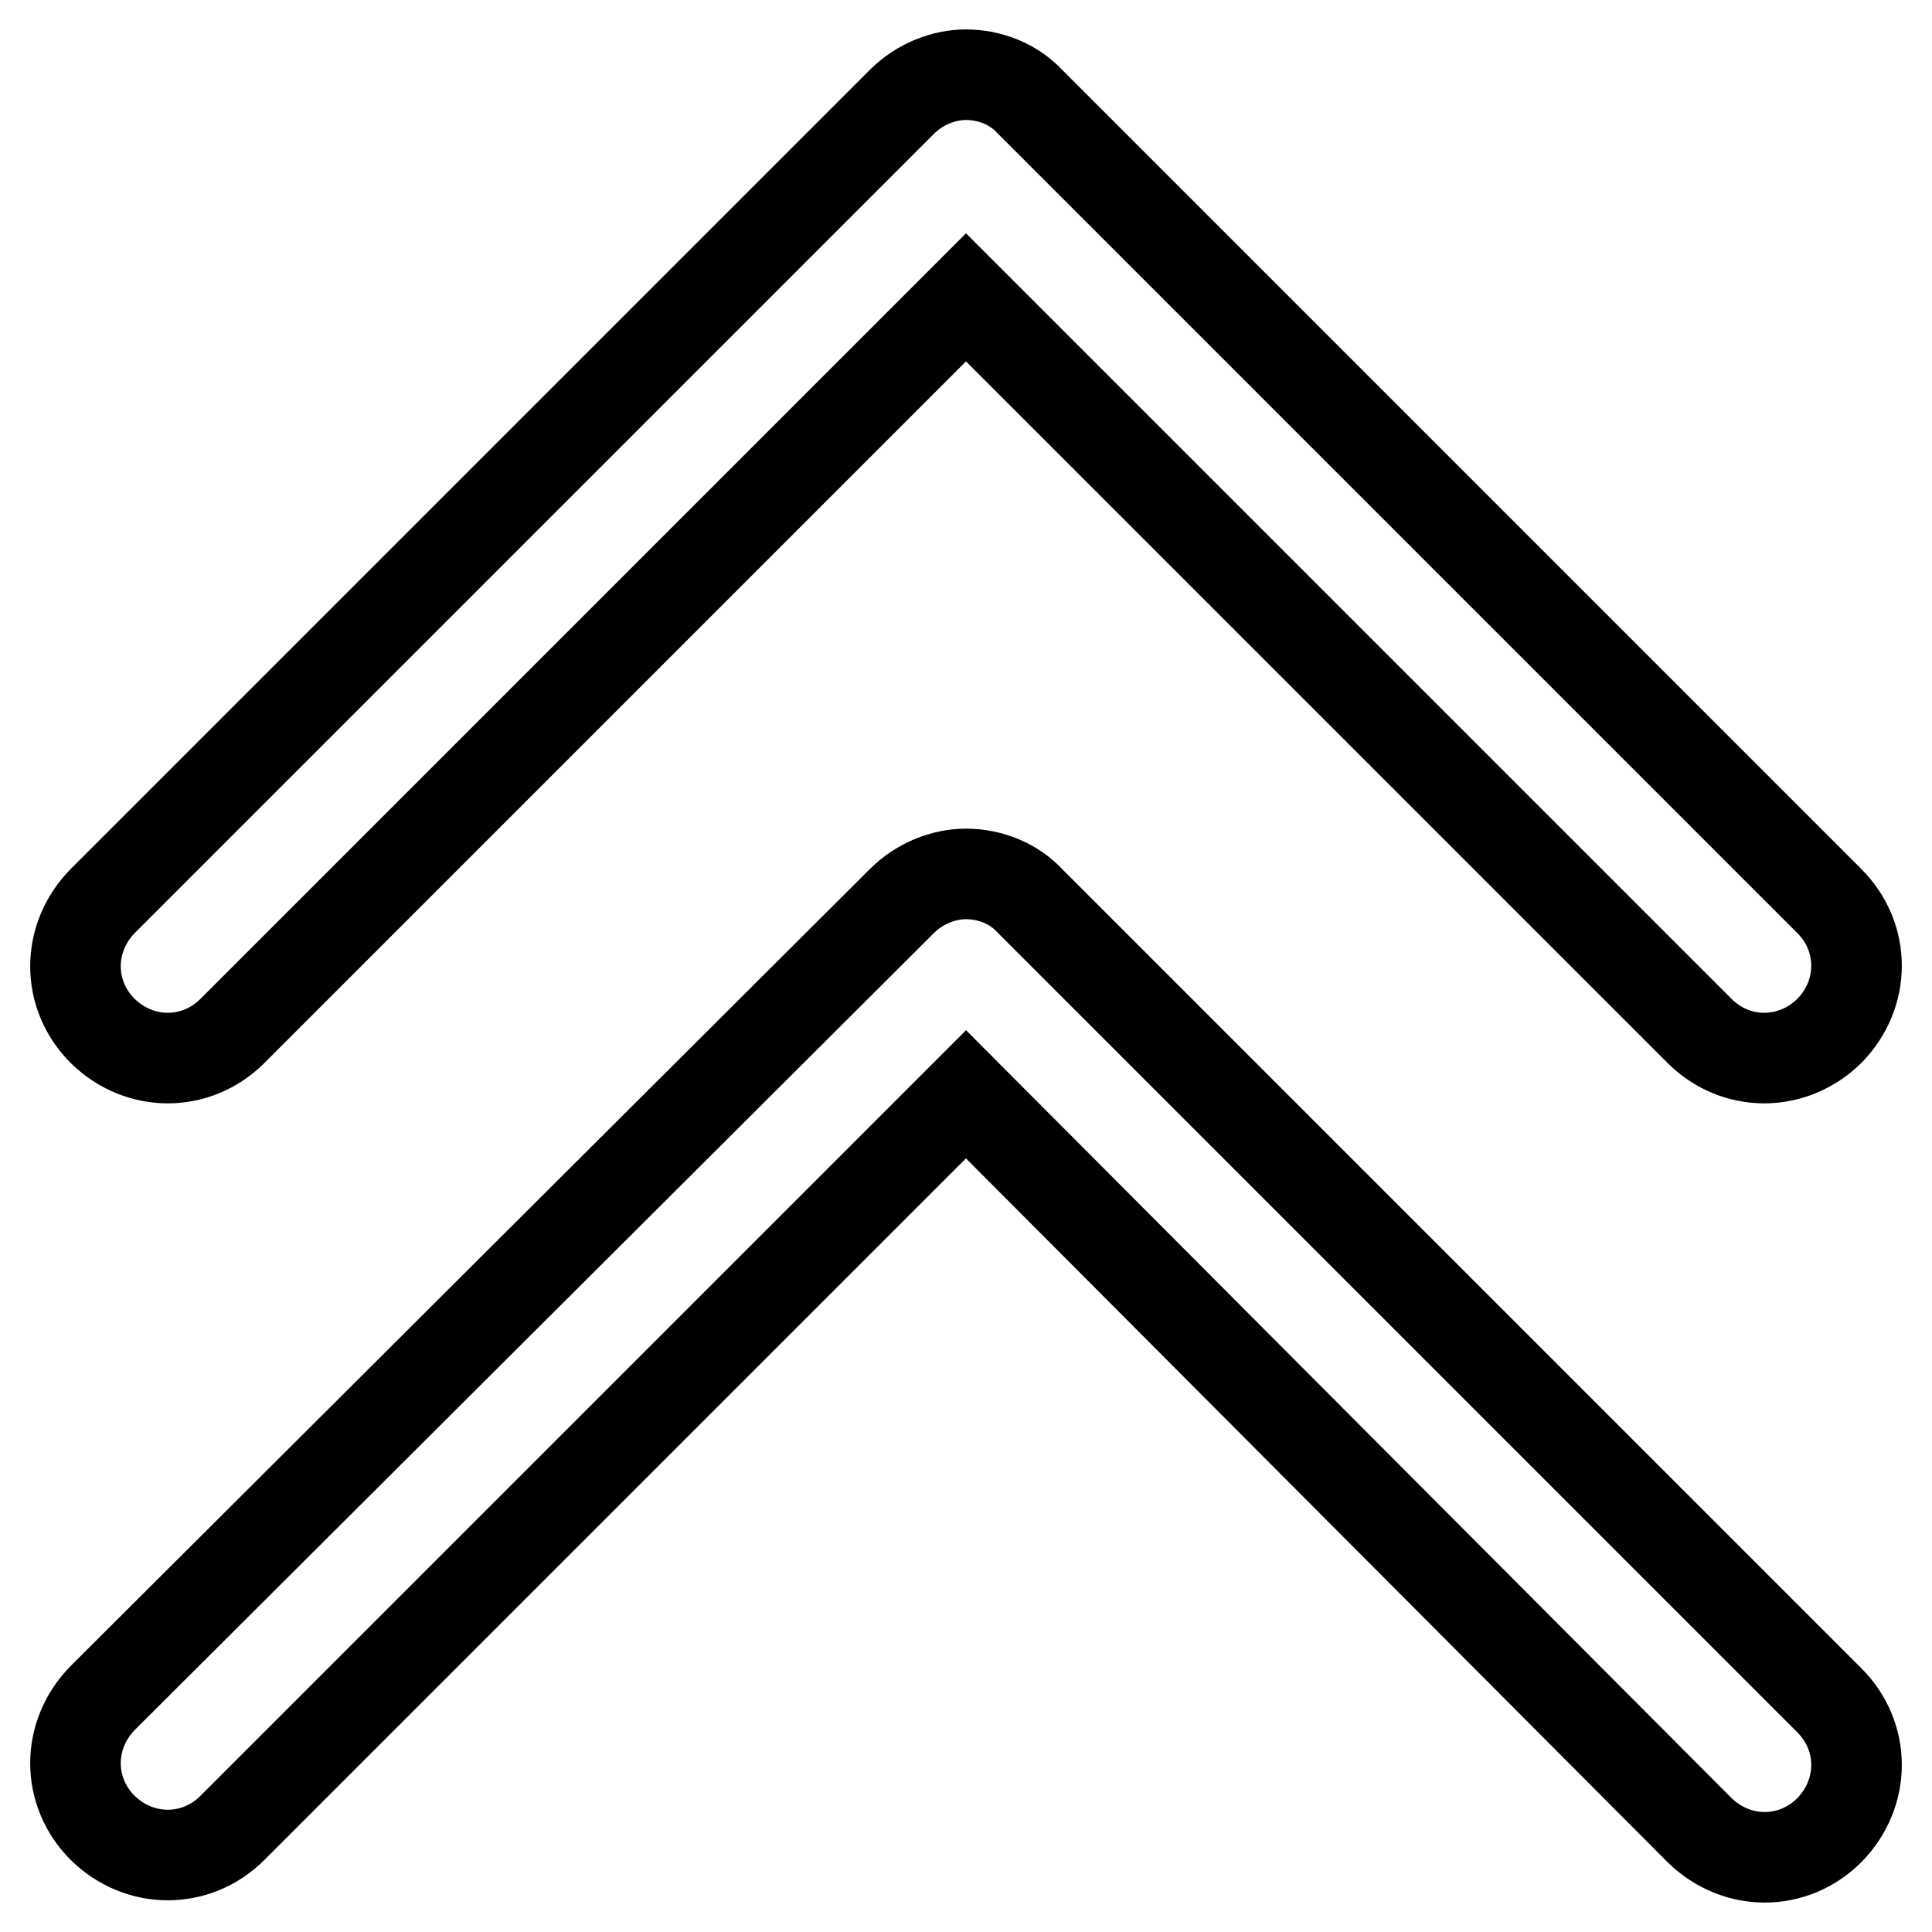 <?xml version="1.0" encoding="utf-8"?>
<!-- Svg Vector Icons : http://www.onlinewebfonts.com/icon -->
<!DOCTYPE svg PUBLIC "-//W3C//DTD SVG 1.1//EN" "http://www.w3.org/Graphics/SVG/1.1/DTD/svg11.dtd">
<svg version="1.1" xmlns="http://www.w3.org/2000/svg" xmlns:xlink="http://www.w3.org/1999/xlink" x="0px" y="0px" viewBox="0 0 256 256" enable-background="new 0 0 256 256" xml:space="preserve">
<g> <path stroke-width="12" fill-opacity="0" stroke="#000000"  d="M119.5,119.4c2.4-2.4,5.6-3.6,8.5-3.6c3.1,0,6.3,1.2,8.5,3.6l105.9,105.9c4.8,4.8,4.8,12.3,0,17.2 c-4.8,4.8-12.3,4.8-17.2,0L128,145l-97.2,97.2c-4.8,4.8-12.3,4.8-17.2,0c-4.8-4.8-4.8-12.3,0-17.2L119.5,119.4L119.5,119.4z  M225.2,136.6L128,39.4l-97.2,97.2c-4.8,4.8-12.3,4.8-17.2,0c-4.8-4.8-4.8-12.3,0-17.2L119.5,13.5c2.4-2.4,5.6-3.6,8.5-3.6 c3.1,0,6.3,1.2,8.5,3.6l105.9,105.9c4.8,4.8,4.8,12.3,0,17.2C237.5,141.4,230,141.4,225.2,136.6L225.2,136.6z"/></g>
</svg>